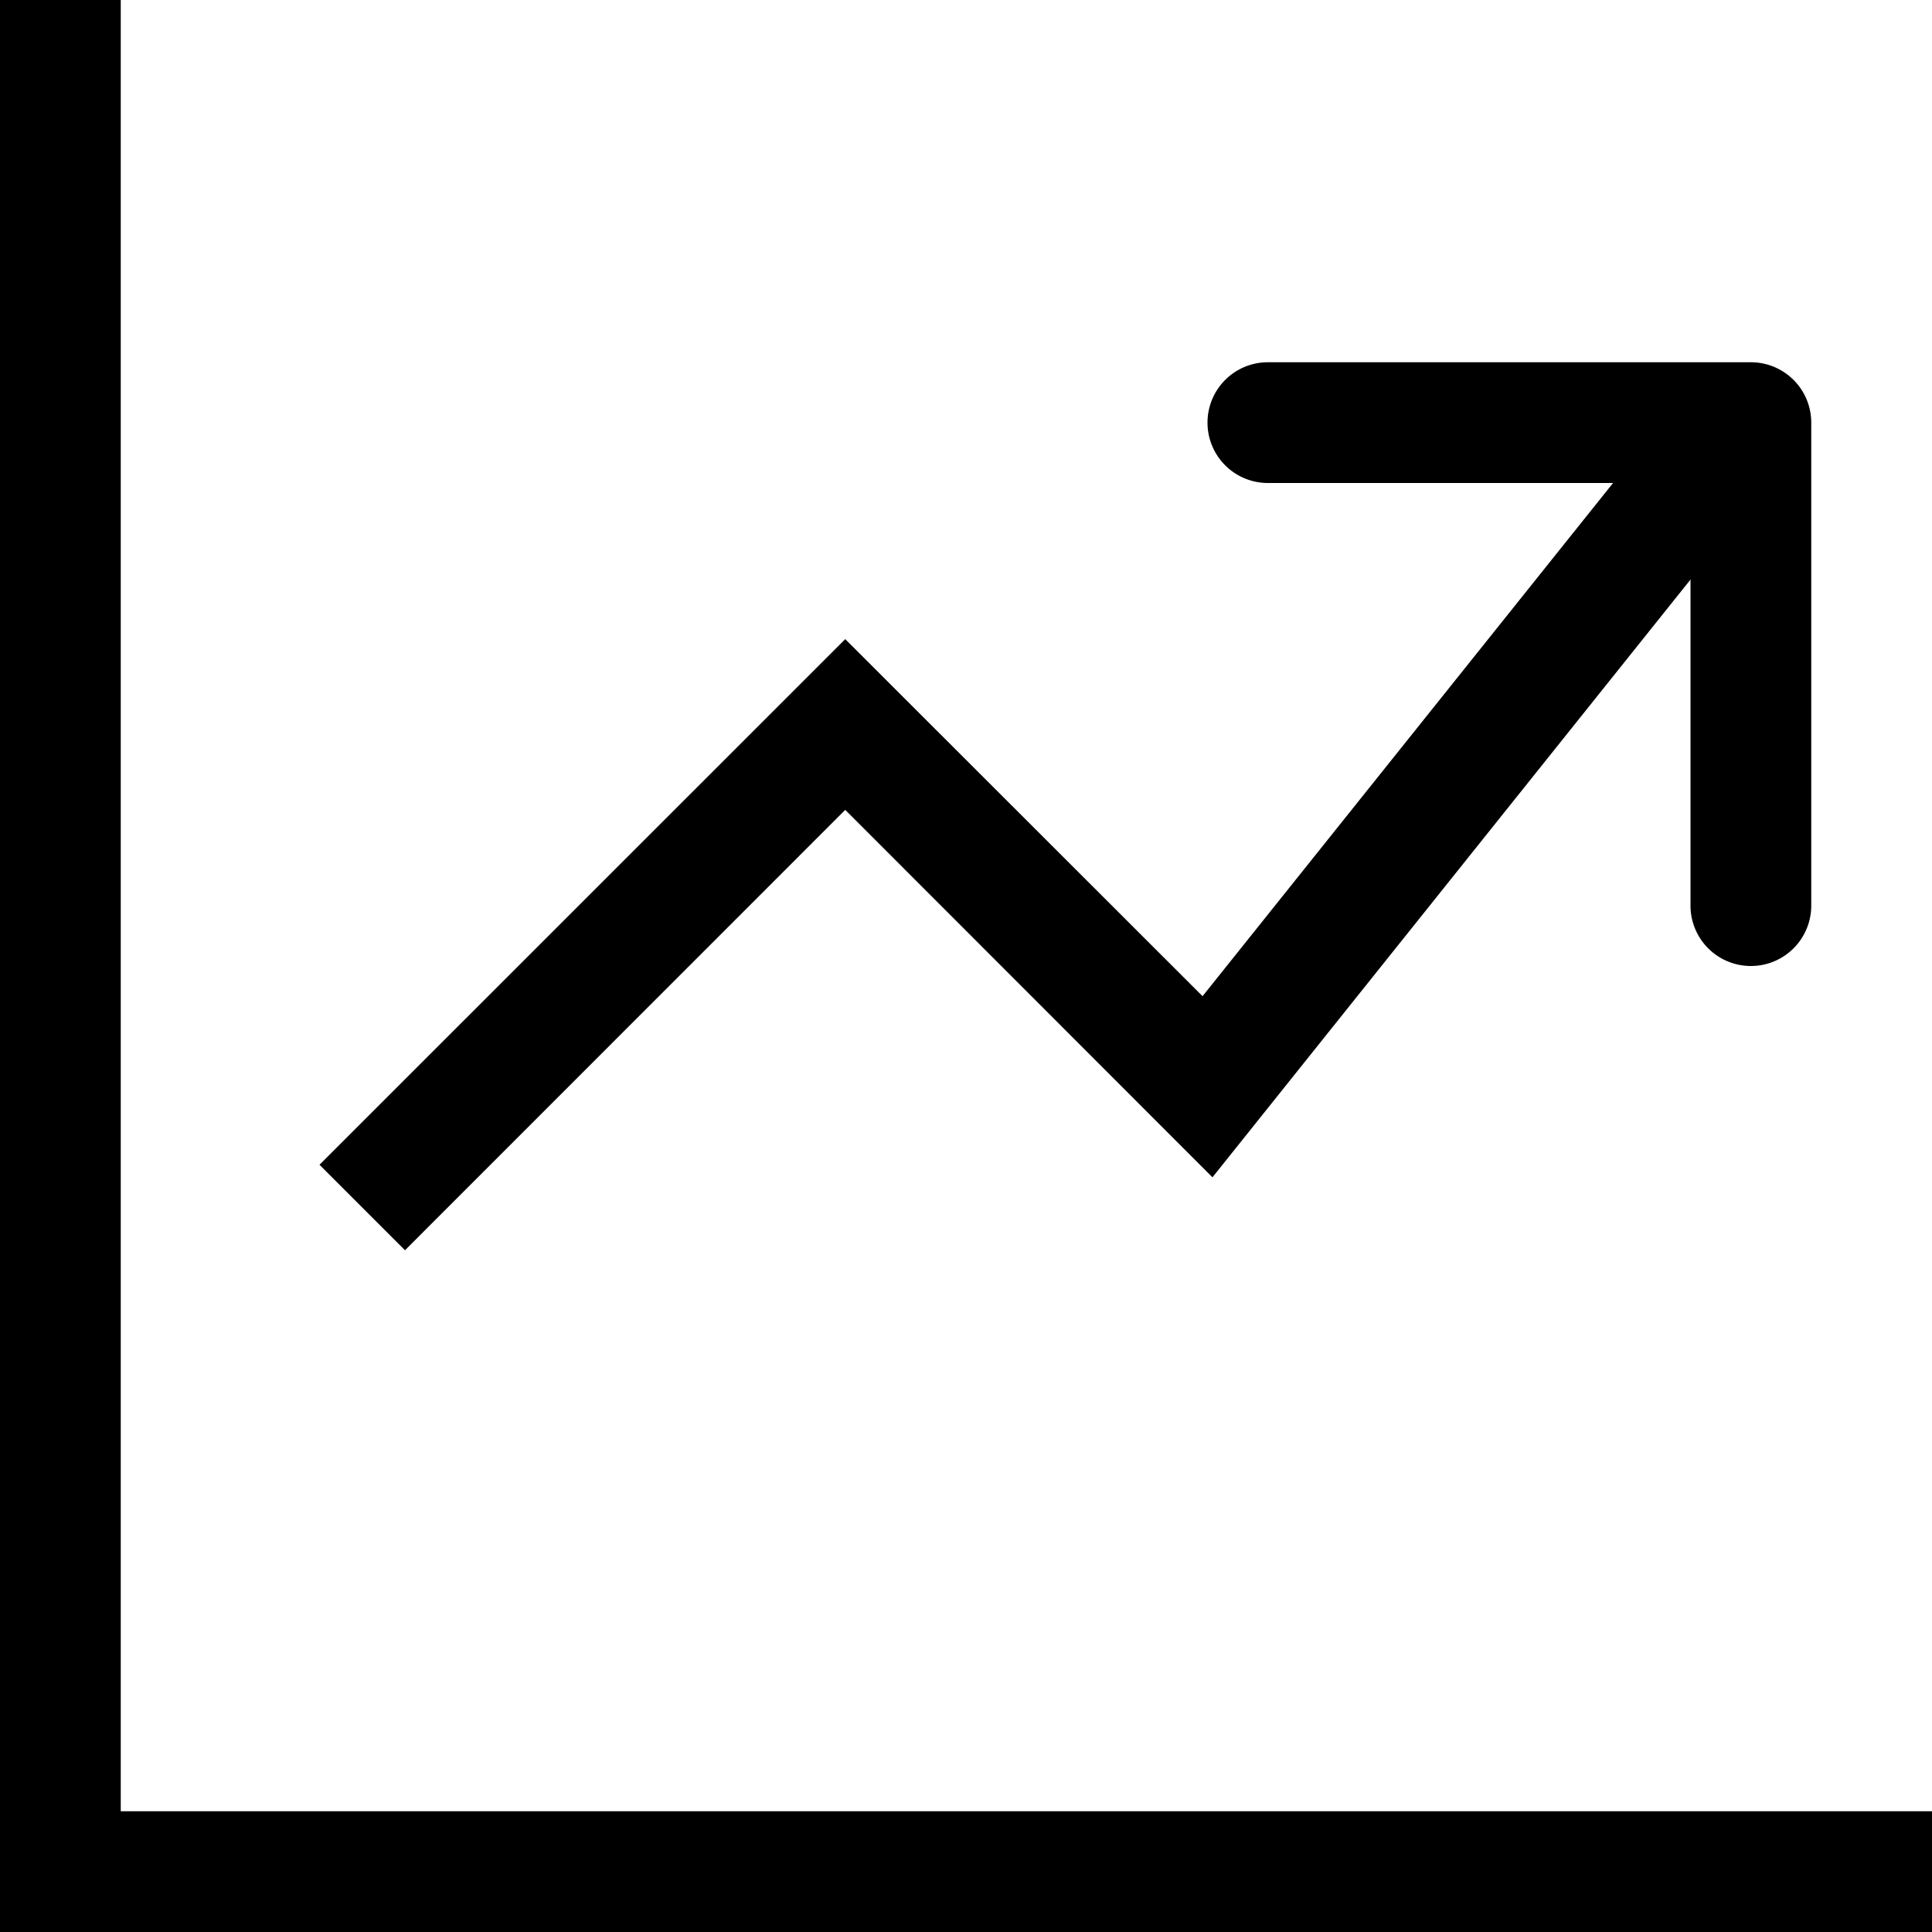 <svg class="bi bi-graph-up" width="1em" height="1em" viewBox="0 0 16 16" fill="currentColor" xmlns="http://www.w3.org/2000/svg">
  <path d="M0 0h1v16H0V0zm1 15h15v1H1v-1z"/>
  <path fill-rule="evenodd" d="M14.39 4.312L10.041 9.75 7 6.707l-3.646 3.647-.708-.708L7 5.293 9.959 8.25l3.65-4.563.781.624z" clip-rule="evenodd"/>
  <path fill-rule="evenodd" d="M10 3.5a.5.5 0 01.5-.5h4a.5.5 0 01.5.5v4a.5.5 0 01-1 0V4h-3.5a.5.5 0 01-.5-.5z" clip-rule="evenodd"/>
</svg>